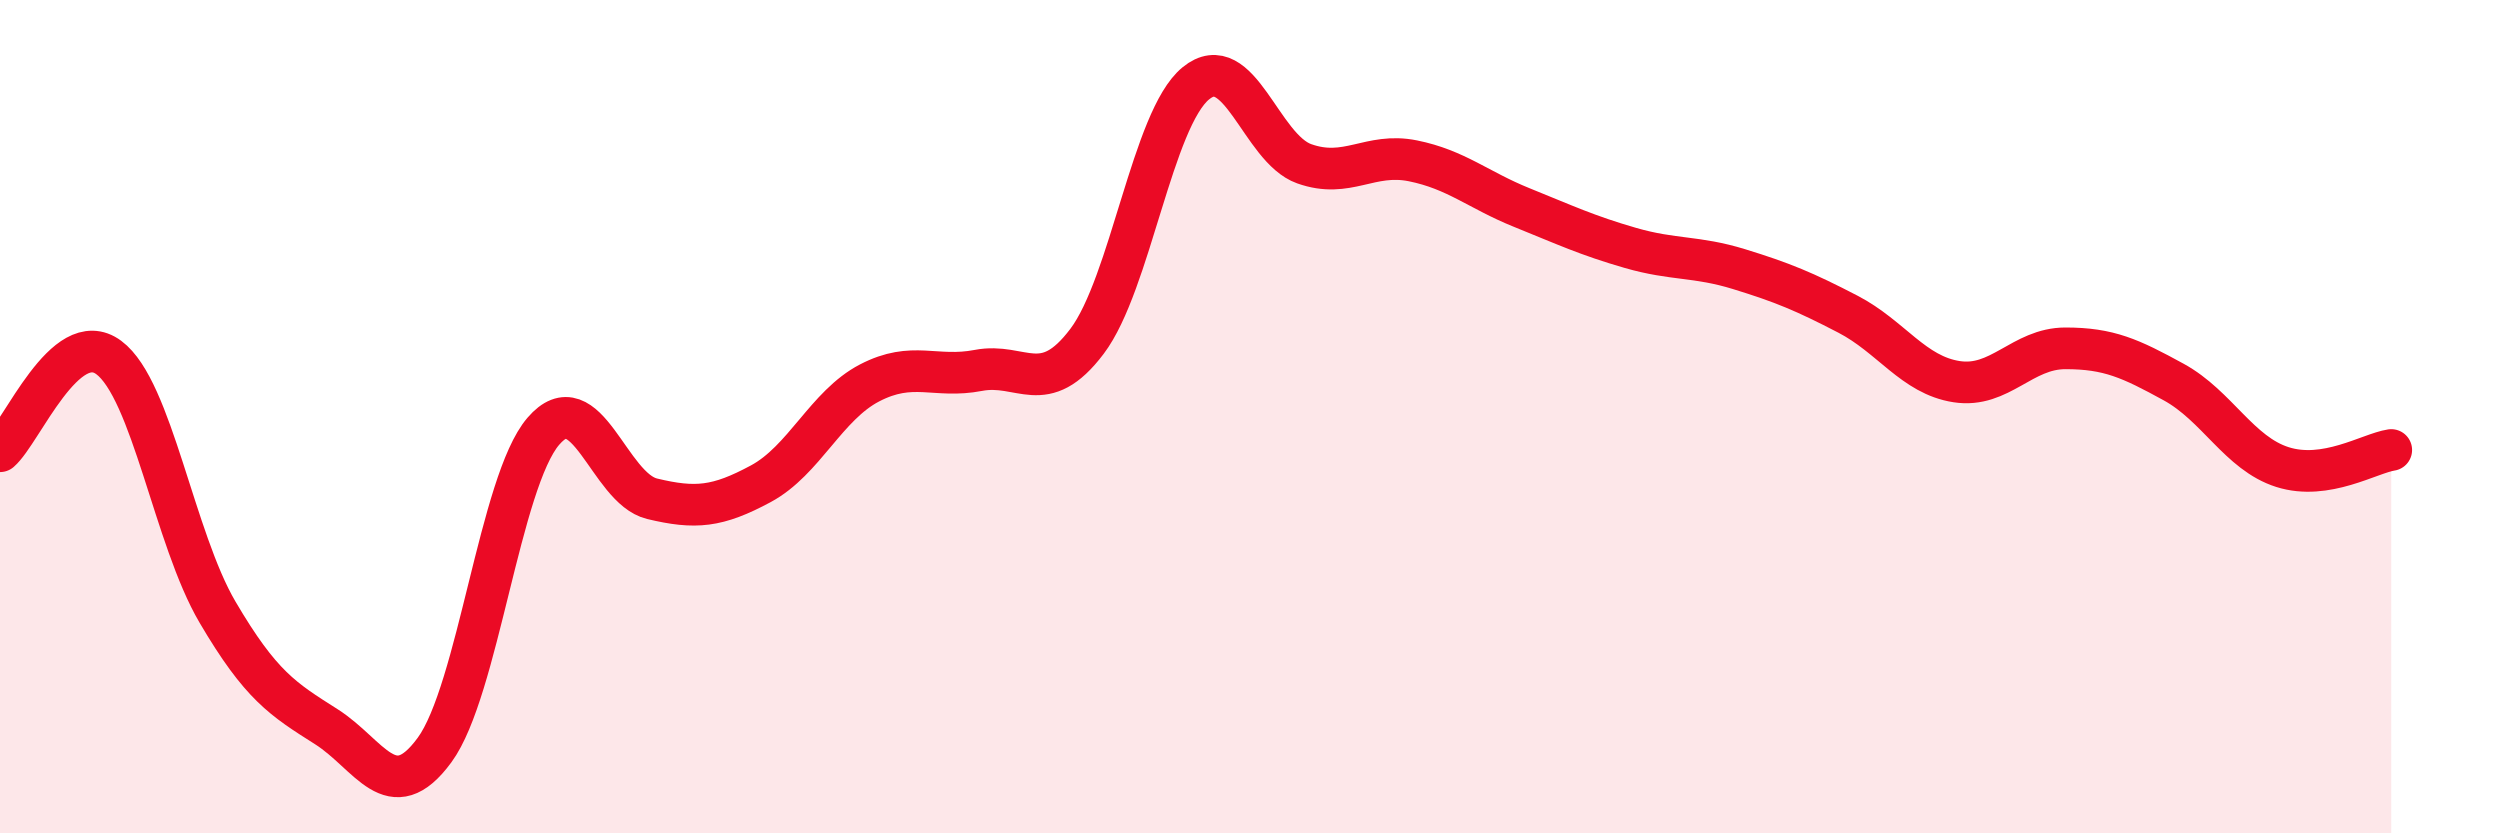 
    <svg width="60" height="20" viewBox="0 0 60 20" xmlns="http://www.w3.org/2000/svg">
      <path
        d="M 0,10.83 C 0.52,10.38 1.57,7.81 2.61,8.58 C 3.65,9.35 4.18,12.92 5.22,14.69 C 6.26,16.46 6.79,16.78 7.83,17.44 C 8.87,18.1 9.39,19.42 10.43,18 C 11.47,16.58 12,11.56 13.04,10.35 C 14.08,9.14 14.61,11.72 15.65,11.97 C 16.69,12.22 17.22,12.17 18.26,11.61 C 19.3,11.05 19.83,9.73 20.87,9.19 C 21.91,8.65 22.44,9.09 23.48,8.89 C 24.52,8.69 25.05,9.57 26.09,8.19 C 27.13,6.81 27.66,2.85 28.7,2 C 29.74,1.15 30.26,3.56 31.3,3.93 C 32.34,4.3 32.87,3.65 33.91,3.86 C 34.95,4.07 35.48,4.56 36.52,4.98 C 37.56,5.4 38.09,5.65 39.13,5.95 C 40.17,6.25 40.7,6.14 41.74,6.46 C 42.78,6.78 43.31,7 44.35,7.54 C 45.39,8.08 45.92,9 46.96,9.16 C 48,9.32 48.53,8.36 49.57,8.36 C 50.61,8.36 51.13,8.6 52.17,9.17 C 53.21,9.74 53.74,10.88 54.78,11.21 C 55.82,11.54 56.87,10.88 57.39,10.8L57.39 20L0 20Z"
        fill="#EB0A25"
        opacity="0.1"
        stroke-linecap="round"
        stroke-linejoin="round"
      />
      <path
        d="M 0,10.83 C 0.52,10.38 1.57,7.81 2.61,8.58 C 3.65,9.35 4.18,12.92 5.22,14.69 C 6.26,16.46 6.79,16.78 7.83,17.44 C 8.87,18.1 9.39,19.42 10.43,18 C 11.47,16.58 12,11.56 13.04,10.35 C 14.08,9.14 14.61,11.72 15.65,11.97 C 16.69,12.22 17.22,12.17 18.26,11.61 C 19.3,11.05 19.83,9.73 20.87,9.19 C 21.91,8.65 22.44,9.09 23.48,8.89 C 24.52,8.69 25.05,9.57 26.09,8.19 C 27.13,6.81 27.66,2.85 28.7,2 C 29.74,1.15 30.26,3.56 31.3,3.93 C 32.34,4.3 32.87,3.65 33.91,3.86 C 34.95,4.07 35.48,4.56 36.52,4.98 C 37.56,5.4 38.09,5.65 39.13,5.95 C 40.17,6.25 40.7,6.14 41.74,6.46 C 42.78,6.78 43.31,7 44.35,7.54 C 45.39,8.08 45.92,9 46.96,9.16 C 48,9.32 48.53,8.36 49.57,8.36 C 50.61,8.36 51.13,8.6 52.17,9.17 C 53.21,9.74 53.74,10.88 54.78,11.21 C 55.82,11.54 56.87,10.88 57.39,10.8"
        stroke="#EB0A25"
        stroke-width="1"
        fill="none"
        stroke-linecap="round"
        stroke-linejoin="round"
      />
    </svg>
  